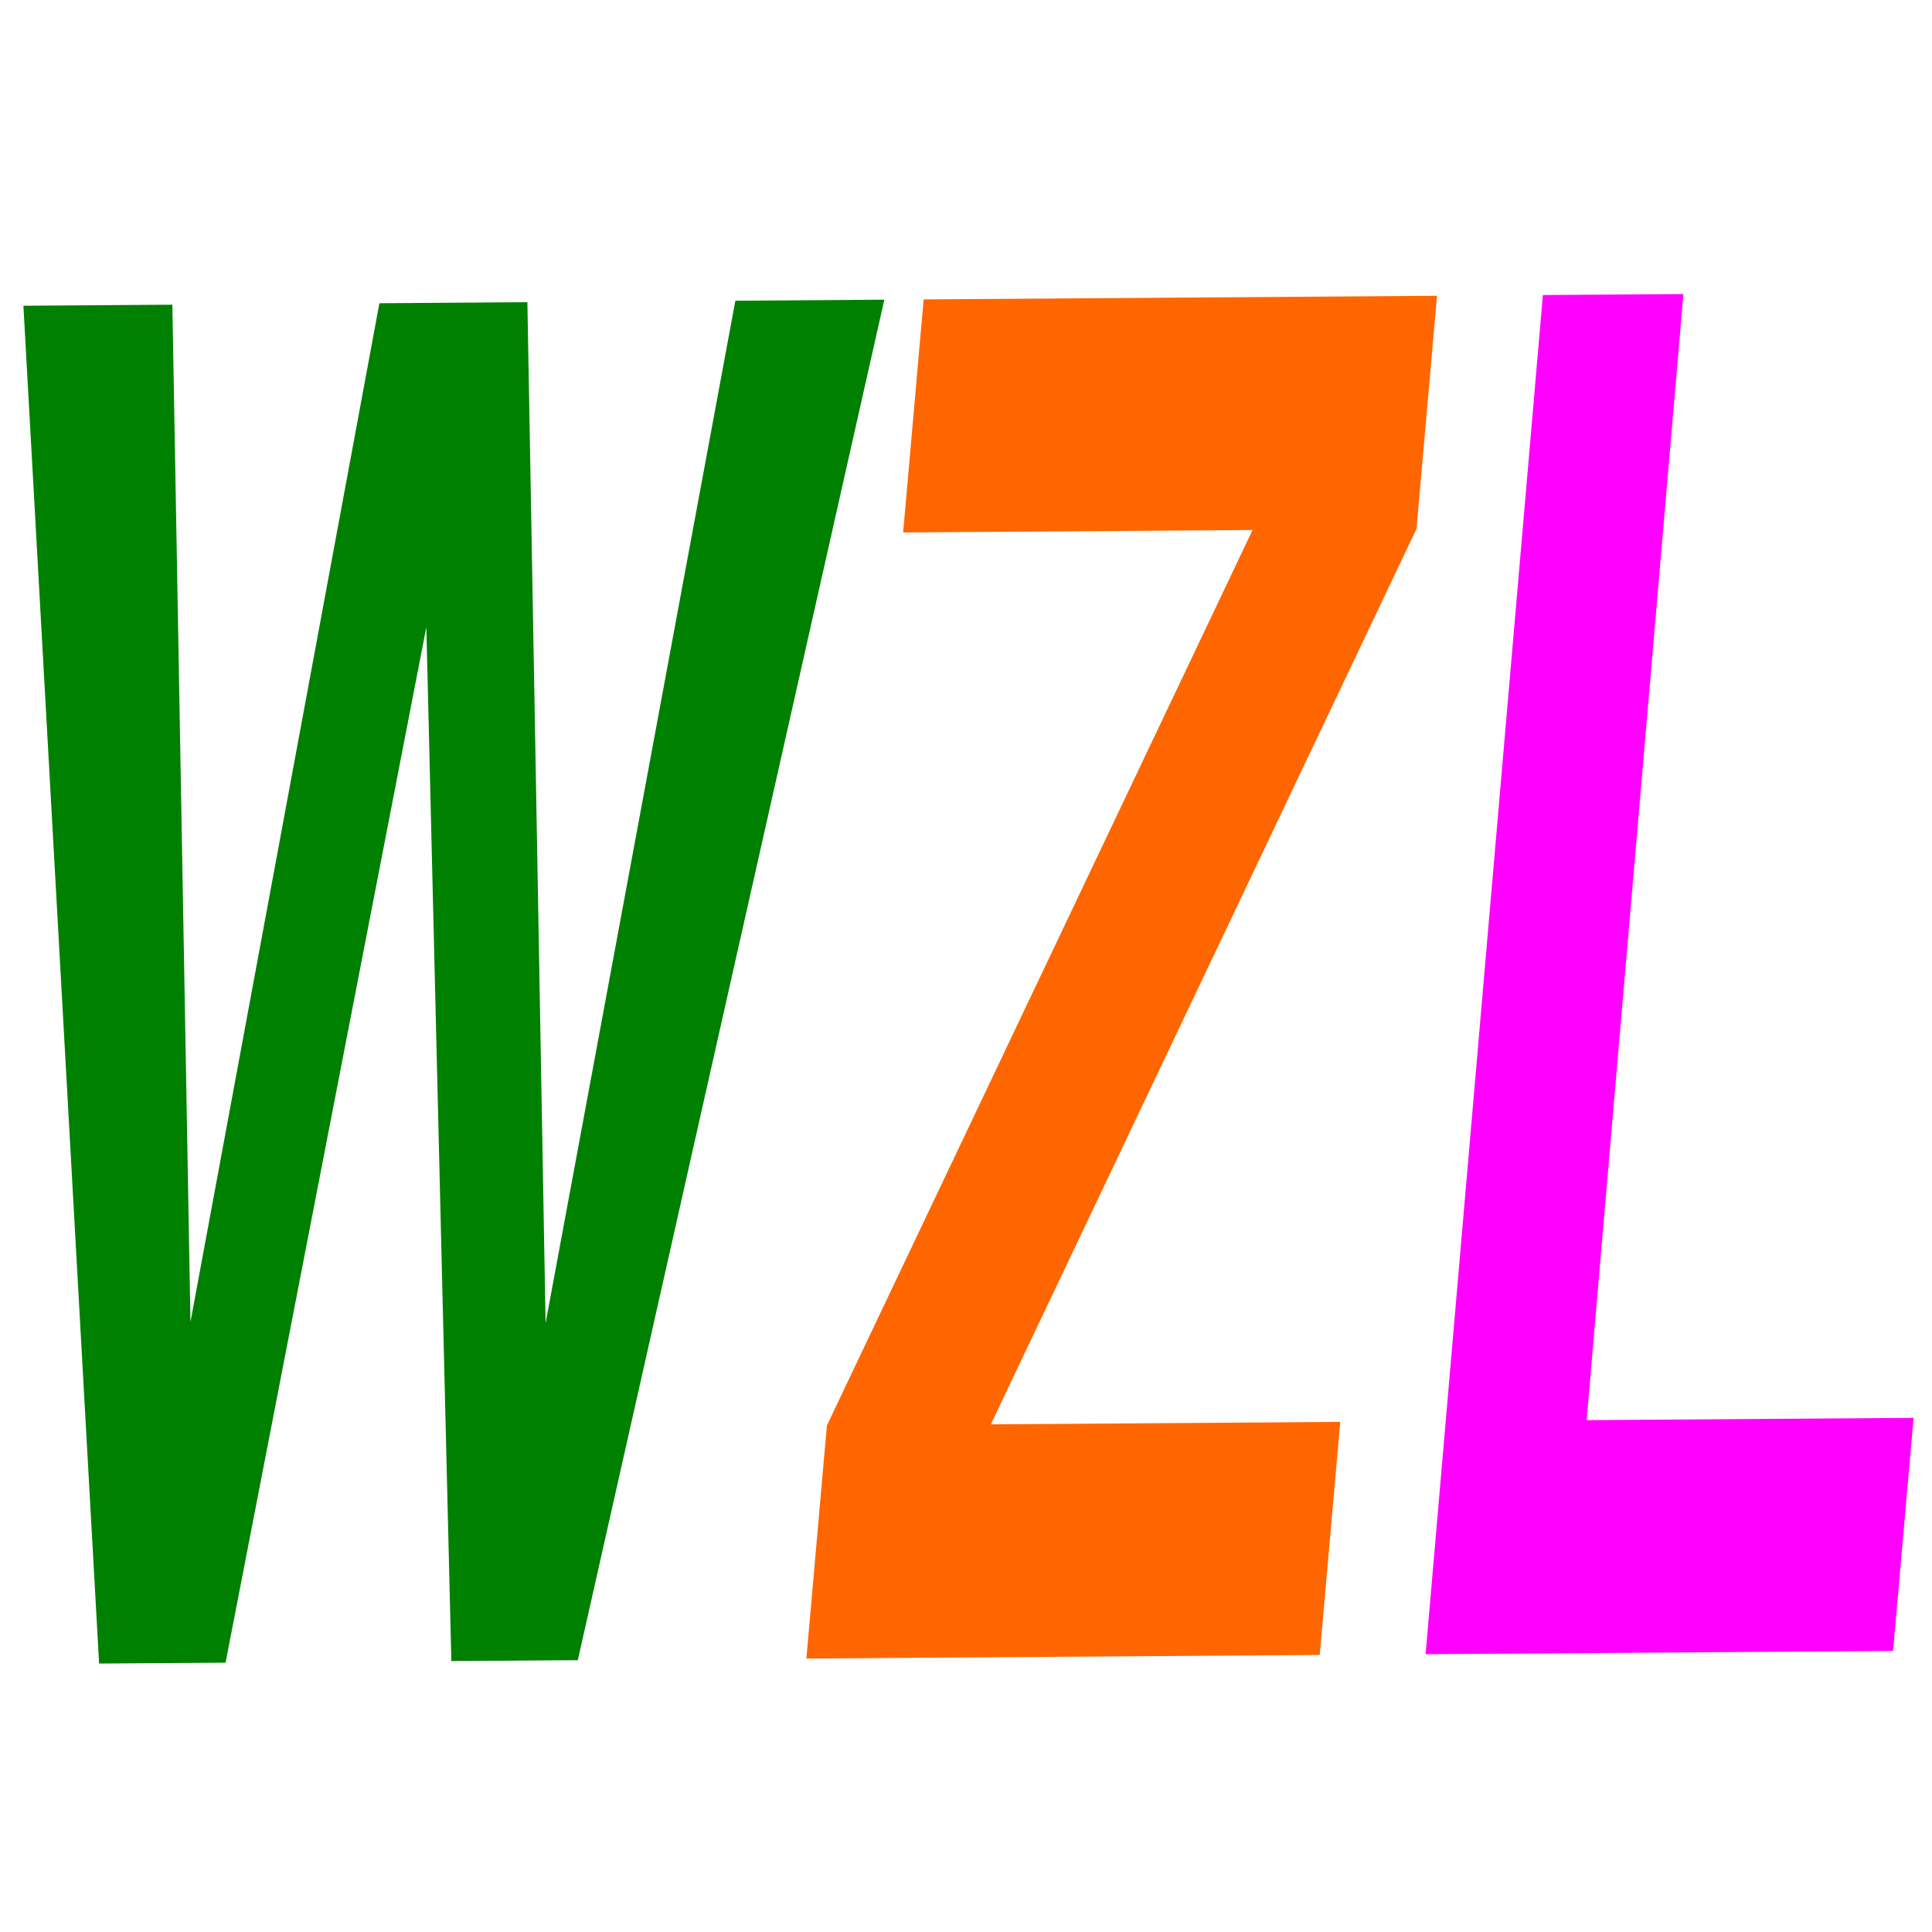 <?xml version="1.0" encoding="UTF-8" standalone="no"?>
<!-- Created with Inkscape (http://www.inkscape.org/) -->

<svg
   width="150mm"
   height="150mm"
   viewBox="0 0 150 150"
   version="1.1"
   id="svg92800"
   inkscape:version="1.1.1 (3bf5ae0d25, 2021-09-20)"
   sodipodi:docname="wzl_favicon.svg"
   inkscape:export-xdpi="32.512001"
   inkscape:export-ydpi="32.512001"
   xmlns:inkscape="http://www.inkscape.org/namespaces/inkscape"
   xmlns:sodipodi="http://sodipodi.sourceforge.net/DTD/sodipodi-0.dtd"
   xmlns="http://www.w3.org/2000/svg"
   xmlns:svg="http://www.w3.org/2000/svg">
  <sodipodi:namedview
     id="namedview92802"
     pagecolor="#505050"
     bordercolor="#eeeeee"
     borderopacity="1"
     inkscape:pageshadow="0"
     inkscape:pageopacity="0"
     inkscape:pagecheckerboard="0"
     inkscape:document-units="mm"
     showgrid="false"
     inkscape:zoom="0.77058782"
     inkscape:cx="146.6413"
     inkscape:cy="158.3207"
     inkscape:window-width="2344"
     inkscape:window-height="1043"
     inkscape:window-x="1496"
     inkscape:window-y="0"
     inkscape:window-maximized="1"
     inkscape:current-layer="layer1" />
  <defs
     id="defs92797" />
  <g
     inkscape:label="Calque 1"
     inkscape:groupmode="layer"
     id="layer1"
     transform="translate(-70.271,-126.665)">
    <g
       aria-label="WZL "
       transform="matrix(0.709,-0.005,0.029,1.41,0,0)"
       id="text817-6"
       style="font-size:14.42px;line-height:1.25;letter-spacing:0px;word-spacing:0px;fill:#ff0000;stroke-width:0.361">
      <path
         d="m 154.951,181.798 36.623,-74.784 h -16.311 l -23.082,56.217 0.308,-56.217 h -16.208 l -22.979,56.011 0.308,-56.011 H 97.298 l 5.232,74.784 h 13.849 l 24.313,-56.935 0.41,56.935 z"
         style="fill:#008000"
         id="path41079" />
      <path
         d="m 252.098,107.014 h -56.217 l -2.77,12.823 h 38.264 l -48.625,49.138 -2.77,12.823 h 56.217 l 2.77,-12.823 h -38.264 l 48.625,-49.138 z"
         style="font-style:italic;font-weight:bold;font-size:102.585px;font-family:'Nimbus Sans';-inkscape-font-specification:'Nimbus Sans, Bold Italic';text-align:center;text-anchor:middle;fill:#ff6600"
         id="path41081" />
      <path
         d="m 279.078,107.014 h -15.388 l -15.901,74.784 h 51.19 l 2.77,-12.823 h -35.802 z"
         style="fill:#ff00ff"
         id="path41083" />
    </g>
  </g>
</svg>
